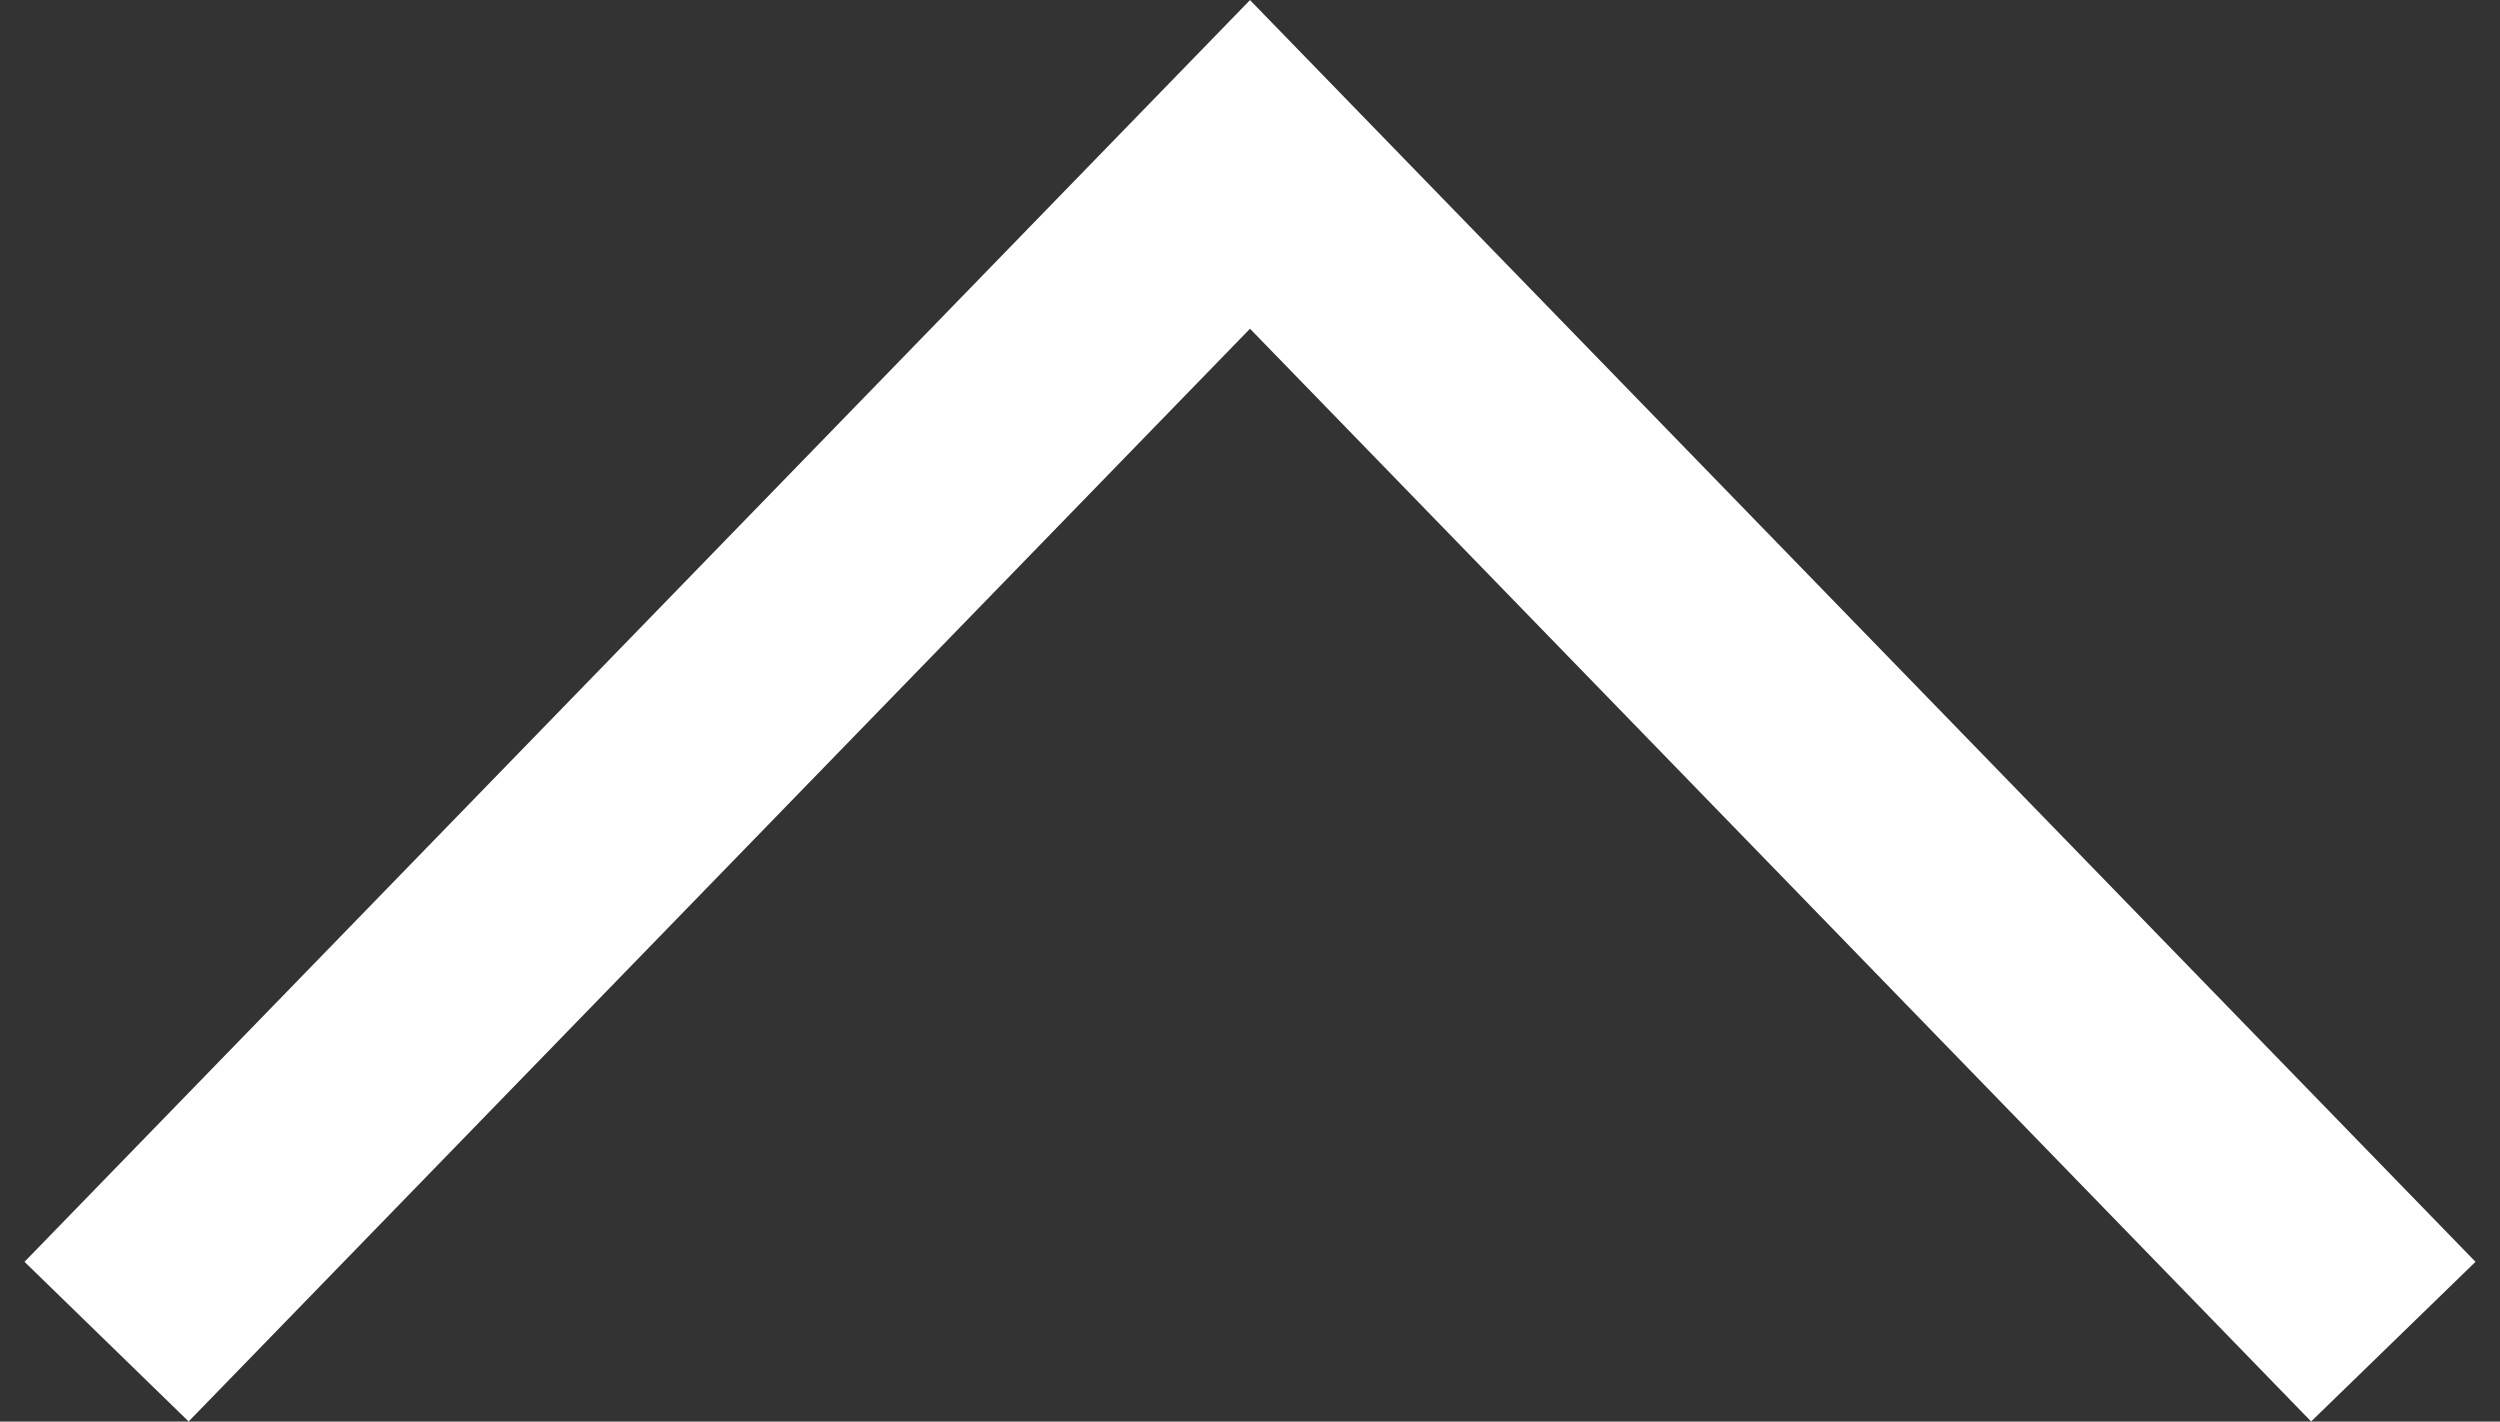 <!DOCTYPE svg PUBLIC "-//W3C//DTD SVG 1.1//EN" "http://www.w3.org/Graphics/SVG/1.1/DTD/svg11.dtd"><svg xmlns="http://www.w3.org/2000/svg" width="51" height="29" viewBox="-0.5 -0.002 51 29" enable-background="new -0.5 -0.002 51 29"><rect x="-0.5" y="-0.002" width="51" height="29" fill="#333333" stroke="none"/><path fill="#fff" d="M0 25.739l3.348 3.257 21.652-22.292 21.647 22.292 3.353-3.257-25-25.739z"/></svg>